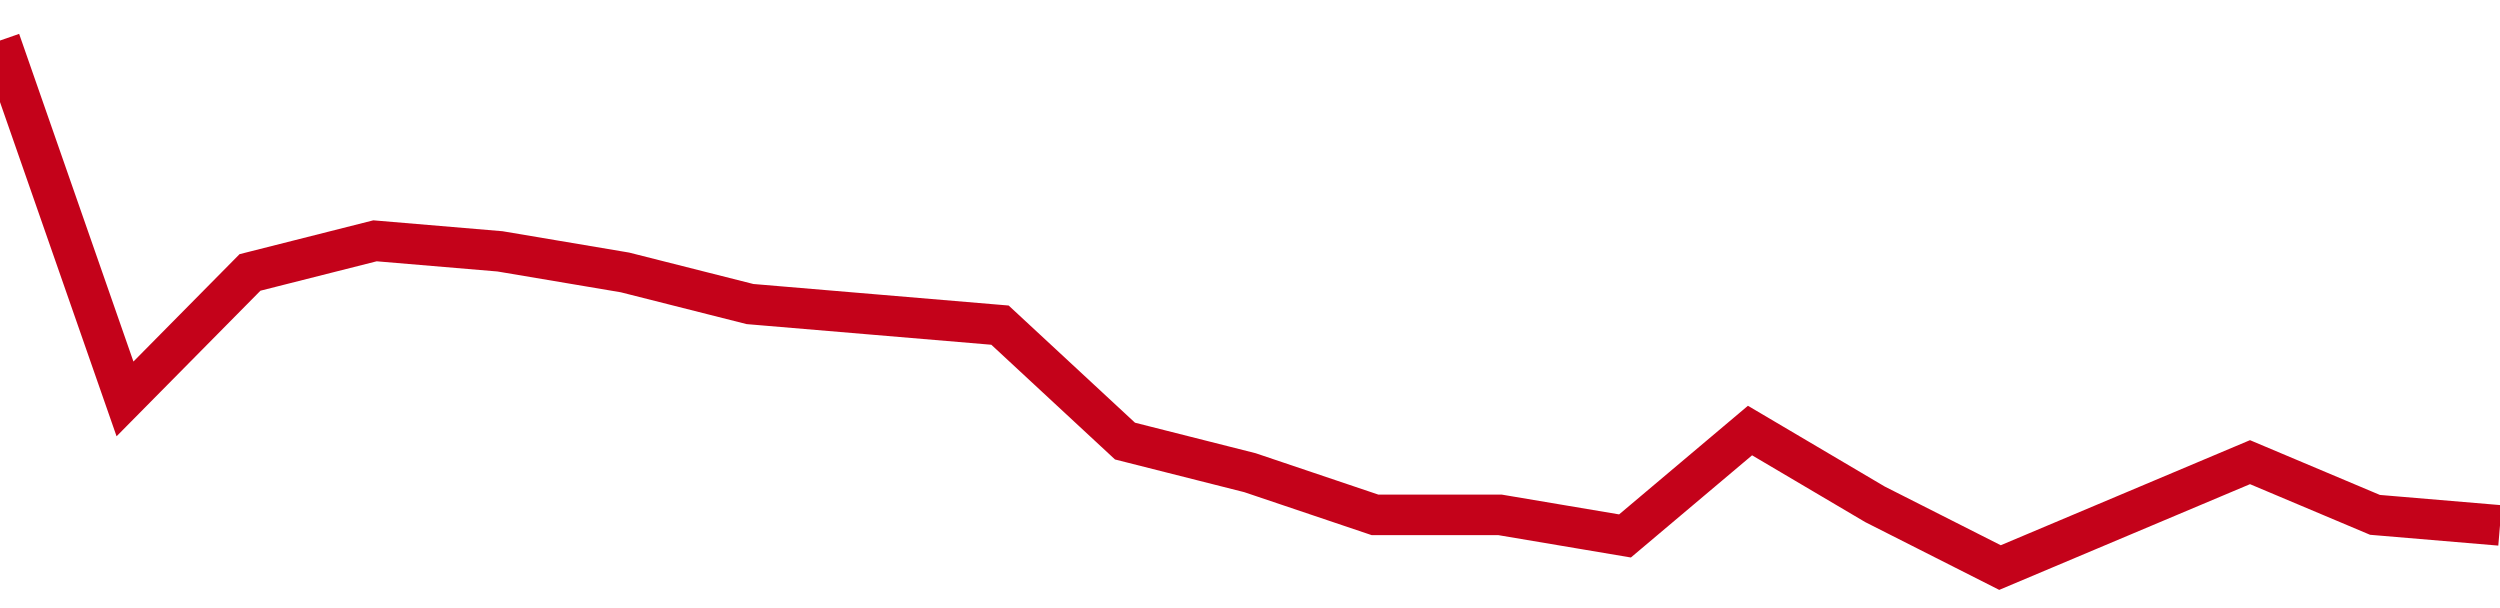 <!-- Generated with https://github.com/jxxe/sparkline/ --><svg viewBox="0 0 185 45" class="sparkline" xmlns="http://www.w3.org/2000/svg"><path class="sparkline--fill" d="M 0 3 L 0 3 L 9.25 29.52 L 18.5 20.16 L 27.75 17.82 L 37 18.6 L 46.25 20.16 L 55.5 22.5 L 64.75 23.28 L 74 24.06 L 83.25 32.64 L 92.5 34.98 L 101.75 38.1 L 111 38.1 L 120.25 39.66 L 129.5 31.86 L 138.75 37.32 L 148 42 L 157.25 38.1 L 166.5 34.2 L 175.75 38.1 L 185 38.88 V 45 L 0 45 Z" stroke="none" fill="none" ></path><path class="sparkline--line" d="M 0 3 L 0 3 L 9.25 29.52 L 18.5 20.16 L 27.75 17.82 L 37 18.6 L 46.25 20.16 L 55.5 22.5 L 64.75 23.28 L 74 24.06 L 83.25 32.64 L 92.5 34.98 L 101.75 38.1 L 111 38.1 L 120.25 39.66 L 129.5 31.86 L 138.75 37.32 L 148 42 L 157.25 38.1 L 166.5 34.2 L 175.75 38.1 L 185 38.88" fill="none" stroke-width="3" stroke="#C4021A" ></path></svg>